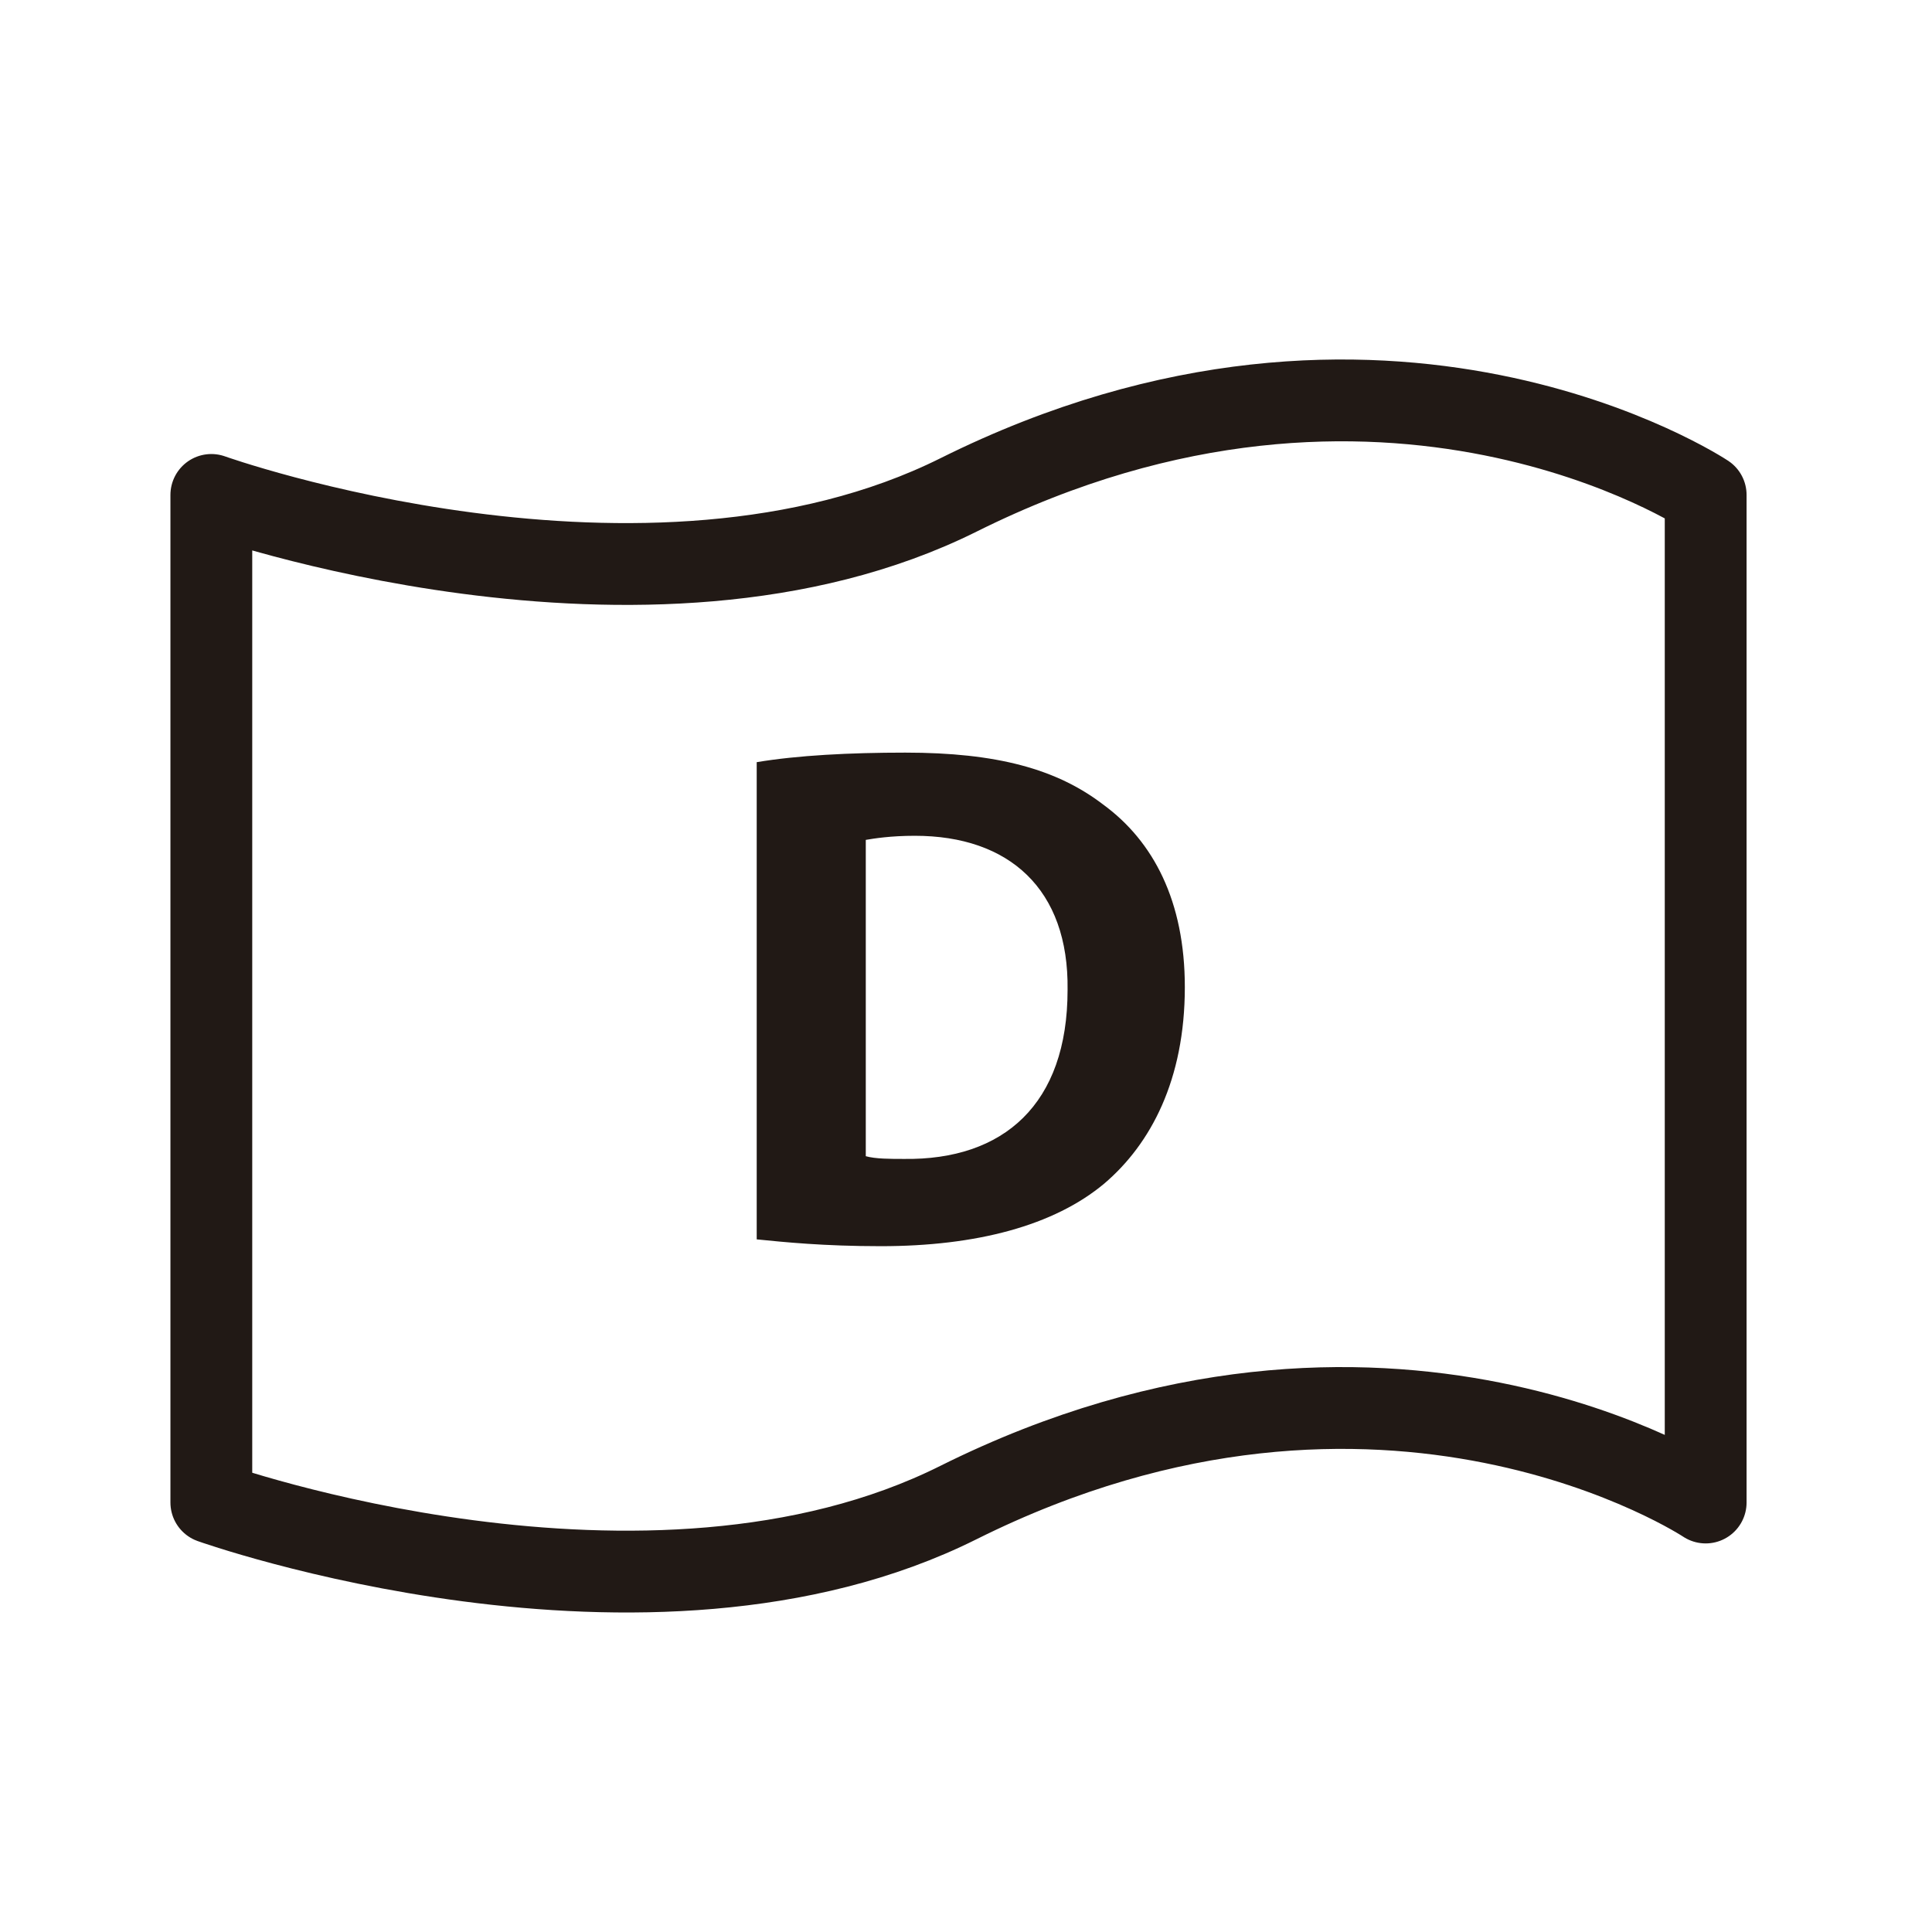 <?xml version="1.0" encoding="utf-8"?>
<!-- Generator: Adobe Illustrator 23.0.6, SVG Export Plug-In . SVG Version: 6.00 Build 0)  -->
<svg version="1.1" id="Capa_3" xmlns="http://www.w3.org/2000/svg" xmlns:xlink="http://www.w3.org/1999/xlink" x="0px" y="0px"
	 viewBox="0 0 141.7 141.7" style="enable-background:new 0 0 141.7 141.7;" xml:space="preserve">
<style type="text/css">
	.st0{fill:none;stroke:#211915;stroke-width:6;stroke-linecap:round;stroke-linejoin:round;stroke-miterlimit:10;}
	.st1{enable-background:new    ;}
	.st2{fill:#211915;}
</style>
<path class="st0" d="M125.1,110.2c0,0-23.5-15.6-54.8,0c-22.8,11.4-54.8,0-54.8,0V36.3c0,0,31.9,11.4,54.8,0
	c31.3-15.6,54.8,0,54.8,0S125.1,110.2,125.1,110.2z"/>
<g class="st1">
	<path class="st2" d="M55.5,55.9c3-0.5,6.8-0.7,10.9-0.7c6.7,0,11.1,1.2,14.5,3.8c3.7,2.7,6,7.1,6,13.4c0,6.8-2.5,11.5-5.9,14.4
		c-3.7,3.1-9.4,4.6-16.4,4.6c-4.2,0-7.1-0.3-9.1-0.5V55.9z M63.5,84.8c0.7,0.2,1.8,0.2,2.8,0.2c7.3,0.1,12-4,12-12.4
		c0.1-7.4-4.3-11.3-11.2-11.3c-1.8,0-3,0.2-3.6,0.3V84.8z"/>
</g>
</svg>
